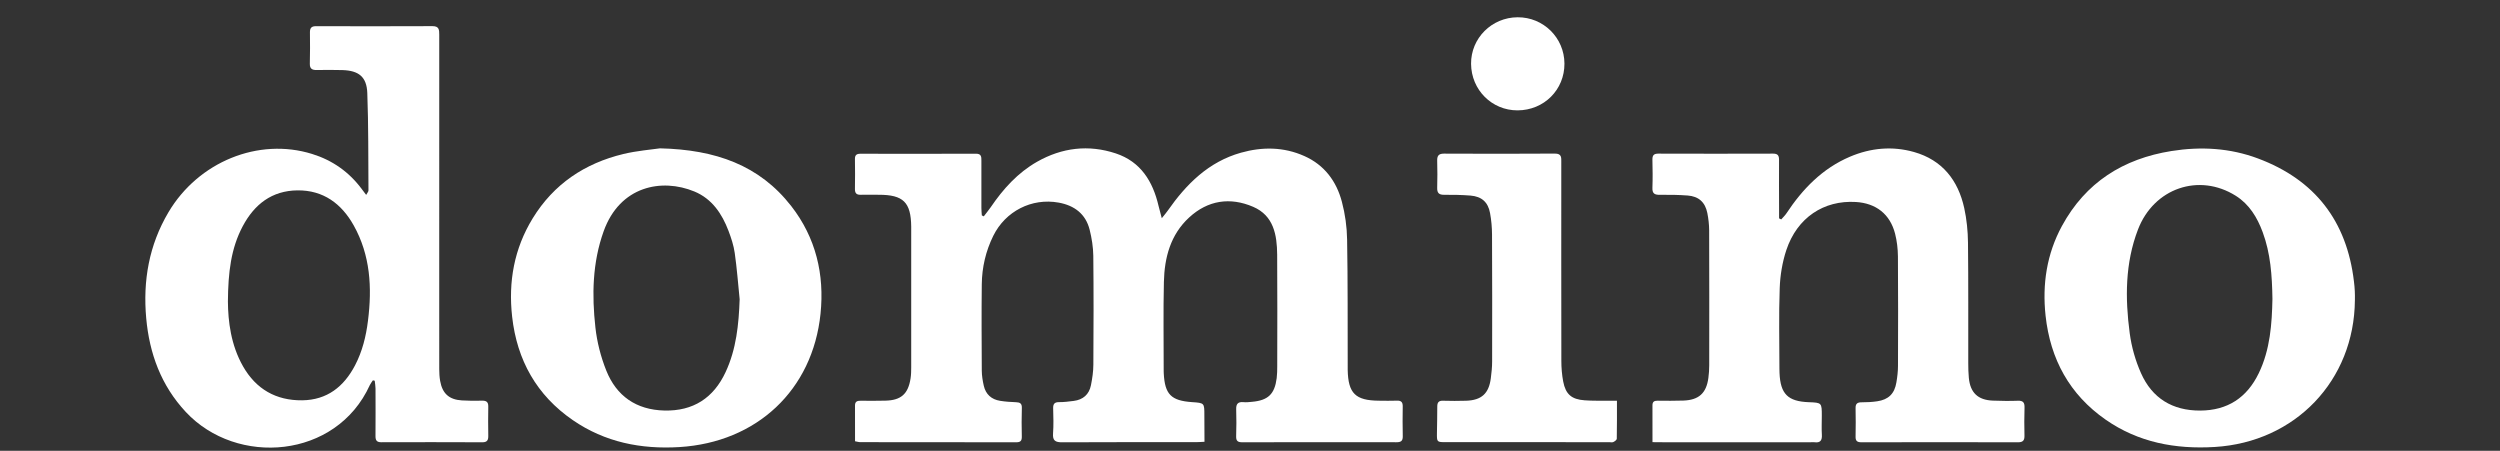 <svg width="122" height="22" viewBox="0 0 122 22" fill="none" xmlns="http://www.w3.org/2000/svg">
<rect x="0" y="0" width="122" height="22" fill="#333333" stroke="none"/>
<g clip-path="url(#clip0_64_271)">
<g clip-path="url(#clip1_64_271)">
<path d="M58.779 21.559C58.61 21.567 58.488 21.577 58.365 21.577C56.188 21.578 54.013 21.572 51.836 21.584C51.503 21.586 51.362 21.507 51.389 21.15C51.419 20.744 51.405 20.334 51.394 19.927C51.388 19.71 51.462 19.622 51.686 19.624C51.923 19.625 52.16 19.595 52.396 19.565C52.854 19.508 53.148 19.249 53.238 18.801C53.304 18.47 53.355 18.128 53.356 17.792C53.367 16.024 53.372 14.256 53.353 12.487C53.348 12.063 53.279 11.628 53.176 11.215C52.982 10.438 52.429 10.026 51.662 9.887C50.346 9.649 49.064 10.309 48.472 11.508C48.104 12.255 47.921 13.046 47.911 13.87C47.895 15.275 47.903 16.682 47.911 18.087C47.913 18.334 47.954 18.585 48.009 18.826C48.105 19.245 48.385 19.494 48.806 19.56C49.062 19.602 49.324 19.619 49.583 19.628C49.776 19.635 49.872 19.688 49.866 19.906C49.852 20.37 49.853 20.836 49.864 21.3C49.869 21.499 49.812 21.583 49.597 21.583C47.059 21.577 44.519 21.578 41.98 21.577C41.904 21.577 41.829 21.551 41.726 21.534C41.726 20.945 41.729 20.369 41.724 19.793C41.723 19.584 41.84 19.554 42.009 19.556C42.405 19.56 42.803 19.562 43.199 19.552C43.966 19.537 44.317 19.23 44.435 18.471C44.463 18.293 44.467 18.11 44.467 17.93C44.468 15.673 44.468 13.417 44.467 11.161C44.467 11.126 44.467 11.093 44.467 11.058C44.454 9.87 44.081 9.503 42.883 9.505C42.588 9.505 42.293 9.497 41.999 9.505C41.792 9.511 41.718 9.421 41.721 9.221C41.729 8.733 41.729 8.245 41.721 7.759C41.718 7.564 41.805 7.503 41.988 7.503C43.87 7.506 45.752 7.508 47.633 7.501C47.889 7.501 47.894 7.654 47.892 7.836C47.891 8.607 47.891 9.379 47.892 10.149C47.892 10.269 47.905 10.391 47.913 10.511C47.944 10.526 47.976 10.542 48.008 10.558C48.121 10.408 48.243 10.264 48.349 10.11C48.955 9.219 49.667 8.43 50.611 7.893C51.825 7.203 53.123 7.047 54.449 7.486C55.667 7.89 56.259 8.851 56.537 10.048C56.577 10.215 56.624 10.381 56.695 10.649C56.839 10.468 56.916 10.38 56.982 10.285C57.892 8.984 58.976 7.898 60.558 7.452C61.602 7.159 62.644 7.165 63.652 7.615C64.633 8.052 65.22 8.845 65.485 9.851C65.643 10.446 65.73 11.076 65.739 11.693C65.776 13.755 65.761 15.82 65.768 17.882C65.768 17.939 65.768 17.996 65.768 18.053C65.791 19.196 66.145 19.546 67.293 19.554C67.588 19.556 67.883 19.564 68.177 19.552C68.387 19.545 68.456 19.635 68.453 19.835C68.445 20.323 68.444 20.811 68.455 21.297C68.459 21.529 68.352 21.583 68.144 21.581C65.638 21.577 63.133 21.577 60.627 21.583C60.416 21.583 60.318 21.529 60.324 21.297C60.339 20.855 60.34 20.413 60.326 19.971C60.318 19.704 60.421 19.6 60.686 19.625C60.82 19.638 60.958 19.622 61.093 19.609C61.883 19.54 62.203 19.235 62.303 18.451C62.326 18.259 62.329 18.065 62.329 17.874C62.331 16.06 62.34 14.246 62.326 12.432C62.318 11.469 62.159 10.523 61.153 10.092C60.029 9.609 58.943 9.77 58.028 10.615C57.117 11.455 56.825 12.571 56.798 13.758C56.764 15.209 56.79 16.66 56.788 18.111C56.788 18.146 56.79 18.179 56.791 18.214C56.843 19.245 57.147 19.554 58.176 19.624C58.773 19.665 58.773 19.665 58.773 20.258C58.779 20.675 58.779 21.095 58.779 21.559Z" fill="white"></path>
<path d="M18.197 18.56C18.147 18.637 18.087 18.71 18.047 18.793C16.409 22.398 11.557 22.773 9.068 20.105C7.86 18.811 7.292 17.254 7.135 15.528C6.97 13.7 7.271 11.962 8.22 10.359C9.677 7.898 12.61 6.698 15.231 7.513C16.222 7.82 17.038 8.392 17.659 9.232C17.717 9.311 17.777 9.39 17.869 9.511C17.921 9.413 17.981 9.353 17.981 9.293C17.97 7.707 17.983 6.12 17.924 4.536C17.894 3.747 17.506 3.445 16.71 3.42C16.292 3.408 15.872 3.411 15.452 3.417C15.232 3.42 15.114 3.355 15.12 3.108C15.133 2.598 15.132 2.088 15.125 1.578C15.122 1.36 15.206 1.276 15.425 1.278C17.32 1.281 19.212 1.286 21.105 1.276C21.427 1.275 21.435 1.45 21.435 1.69C21.432 6.088 21.434 10.487 21.434 14.886C21.434 15.929 21.43 16.971 21.435 18.015C21.435 18.206 21.446 18.402 21.479 18.59C21.588 19.205 21.915 19.5 22.537 19.54C22.865 19.561 23.194 19.561 23.522 19.553C23.735 19.548 23.833 19.616 23.828 19.843C23.819 20.318 23.82 20.795 23.828 21.272C23.832 21.479 23.77 21.585 23.54 21.583C21.896 21.577 20.253 21.575 18.609 21.581C18.376 21.583 18.322 21.48 18.324 21.272C18.33 20.502 18.328 19.731 18.325 18.959C18.325 18.833 18.3 18.706 18.286 18.58C18.257 18.572 18.227 18.566 18.197 18.56ZM11.122 14.712C11.13 15.678 11.264 16.835 11.862 17.881C12.495 18.989 13.471 19.549 14.746 19.535C15.96 19.521 16.781 18.871 17.326 17.829C17.683 17.146 17.863 16.412 17.957 15.653C18.161 14.035 18.076 12.454 17.258 10.995C16.663 9.936 15.777 9.278 14.517 9.29C13.269 9.303 12.415 9.969 11.846 11.038C11.27 12.121 11.133 13.297 11.122 14.712Z" fill="white"></path>
<path d="M80.641 21.577C80.641 20.937 80.644 20.361 80.64 19.783C80.638 19.602 80.726 19.553 80.892 19.554C81.312 19.559 81.732 19.562 82.15 19.548C82.905 19.521 83.271 19.186 83.369 18.443C83.396 18.241 83.41 18.037 83.41 17.833C83.413 15.634 83.415 13.435 83.407 11.236C83.405 10.954 83.372 10.669 83.317 10.392C83.211 9.867 82.894 9.581 82.359 9.541C81.907 9.508 81.453 9.5 80.999 9.507C80.745 9.51 80.627 9.445 80.638 9.166C80.655 8.712 80.649 8.259 80.638 7.805C80.633 7.595 80.69 7.497 80.922 7.497C82.793 7.503 84.664 7.503 86.534 7.497C86.77 7.497 86.819 7.607 86.817 7.811C86.812 8.638 86.817 9.466 86.819 10.294C86.819 10.415 86.819 10.534 86.819 10.656C86.853 10.673 86.888 10.691 86.923 10.708C87.008 10.61 87.106 10.52 87.177 10.413C87.968 9.218 88.934 8.22 90.276 7.648C91.289 7.217 92.346 7.118 93.403 7.418C94.783 7.808 95.556 8.795 95.855 10.155C95.975 10.705 96.032 11.278 96.038 11.84C96.06 13.801 96.047 15.764 96.051 17.724C96.051 17.963 96.057 18.201 96.079 18.438C96.148 19.164 96.521 19.52 97.247 19.55C97.655 19.565 98.063 19.572 98.471 19.556C98.73 19.546 98.805 19.648 98.797 19.894C98.782 20.347 98.783 20.802 98.794 21.255C98.799 21.48 98.731 21.583 98.488 21.583C95.937 21.578 93.387 21.578 90.836 21.583C90.637 21.583 90.547 21.523 90.552 21.311C90.561 20.847 90.563 20.382 90.552 19.917C90.547 19.687 90.651 19.63 90.862 19.632C91.109 19.633 91.36 19.619 91.607 19.583C92.159 19.502 92.453 19.213 92.544 18.662C92.589 18.395 92.622 18.122 92.622 17.851C92.628 16.071 92.633 14.29 92.619 12.511C92.615 12.14 92.571 11.761 92.48 11.403C92.233 10.449 91.551 9.917 90.566 9.857C88.999 9.762 87.701 10.624 87.175 12.198C86.978 12.791 86.872 13.435 86.85 14.06C86.801 15.374 86.836 16.69 86.836 18.006C86.836 18.073 86.837 18.141 86.841 18.209C86.885 19.224 87.249 19.589 88.263 19.627C88.904 19.651 88.904 19.651 88.904 20.299C88.904 20.606 88.888 20.912 88.907 21.217C88.924 21.496 88.827 21.621 88.542 21.581C88.487 21.574 88.429 21.581 88.372 21.581C85.957 21.581 83.543 21.581 81.127 21.581C80.982 21.577 80.837 21.577 80.641 21.577Z" fill="white"></path>
<path d="M32.207 7.239C34.924 7.302 37.059 8.063 38.613 10.057C39.814 11.6 40.239 13.392 40.042 15.309C39.658 19.041 36.927 21.584 33.16 21.817C31.28 21.932 29.52 21.58 27.957 20.505C26.19 19.291 25.229 17.576 24.992 15.454C24.801 13.747 25.09 12.134 25.995 10.656C27.021 8.981 28.535 7.97 30.418 7.516C31.086 7.355 31.78 7.302 32.207 7.239ZM36.095 14.603C36.018 13.85 35.962 13.094 35.855 12.345C35.803 11.979 35.684 11.616 35.552 11.268C35.233 10.428 34.745 9.701 33.886 9.345C32.295 8.687 30.251 9.074 29.458 11.286C28.909 12.816 28.88 14.399 29.056 15.983C29.134 16.693 29.319 17.413 29.584 18.078C30.083 19.328 31.048 19.999 32.417 20.034C33.828 20.069 34.821 19.423 35.41 18.157C35.934 17.033 36.052 15.831 36.095 14.603Z" fill="white"></path>
<path d="M114.919 14.646C114.888 18.575 112.007 21.573 108.085 21.812C106.156 21.929 104.353 21.592 102.754 20.478C100.995 19.253 100.054 17.527 99.824 15.405C99.658 13.867 99.881 12.393 100.623 11.027C101.778 8.903 103.61 7.746 105.968 7.37C107.405 7.141 108.824 7.222 110.189 7.733C112.966 8.771 114.523 10.784 114.872 13.73C114.891 13.888 114.907 14.046 114.914 14.203C114.924 14.35 114.919 14.499 114.919 14.646ZM110.895 14.59C110.878 13.442 110.802 12.359 110.417 11.324C110.152 10.61 109.765 9.969 109.105 9.554C107.31 8.426 105.109 9.183 104.334 11.199C103.703 12.841 103.703 14.552 103.93 16.261C104.018 16.925 104.208 17.598 104.481 18.21C105.024 19.433 106.014 20.04 107.367 20.036C108.707 20.031 109.65 19.406 110.227 18.214C110.789 17.05 110.87 15.795 110.895 14.59Z" fill="white"></path>
<path d="M78.907 19.557C78.907 20.198 78.911 20.806 78.899 21.414C78.897 21.469 78.798 21.54 78.73 21.572C78.674 21.599 78.596 21.578 78.528 21.578C75.876 21.578 73.222 21.578 70.57 21.577C70.117 21.577 70.117 21.577 70.123 21.127C70.129 20.696 70.14 20.265 70.139 19.835C70.139 19.635 70.213 19.549 70.42 19.556C70.794 19.567 71.168 19.568 71.542 19.556C72.301 19.532 72.658 19.205 72.753 18.452C72.788 18.182 72.816 17.911 72.816 17.639C72.821 15.575 72.821 13.512 72.811 11.448C72.81 11.1 72.778 10.744 72.715 10.402C72.619 9.866 72.308 9.589 71.763 9.544C71.335 9.51 70.903 9.503 70.473 9.506C70.224 9.508 70.129 9.418 70.135 9.169C70.148 8.727 70.147 8.284 70.135 7.842C70.129 7.602 70.207 7.497 70.465 7.497C72.268 7.505 74.071 7.508 75.872 7.495C76.216 7.492 76.191 7.688 76.191 7.912C76.19 11.144 76.188 14.374 76.194 17.606C76.194 17.944 76.221 18.288 76.284 18.618C76.404 19.243 76.693 19.489 77.329 19.535C77.713 19.564 78.1 19.551 78.485 19.557C78.61 19.559 78.731 19.557 78.907 19.557Z" fill="white"></path>
<path d="M74.058 5.386C72.801 5.389 71.799 4.386 71.788 3.115C71.778 1.866 72.792 0.851 74.059 0.843C75.318 0.835 76.338 1.843 76.345 3.101C76.352 4.38 75.348 5.382 74.058 5.386Z" fill="white"></path>
</g>
</g>
<defs>
<clipPath id="clip0_64_271">
<rect width="121.827" height="21" fill="white" transform="translate(0.087 0.843)"></rect>
</clipPath>
<clipPath id="clip1_64_271">
<rect width="107.827" height="21" fill="white" transform="translate(7.087 0.843)"></rect>
</clipPath>
</defs>
</svg>
